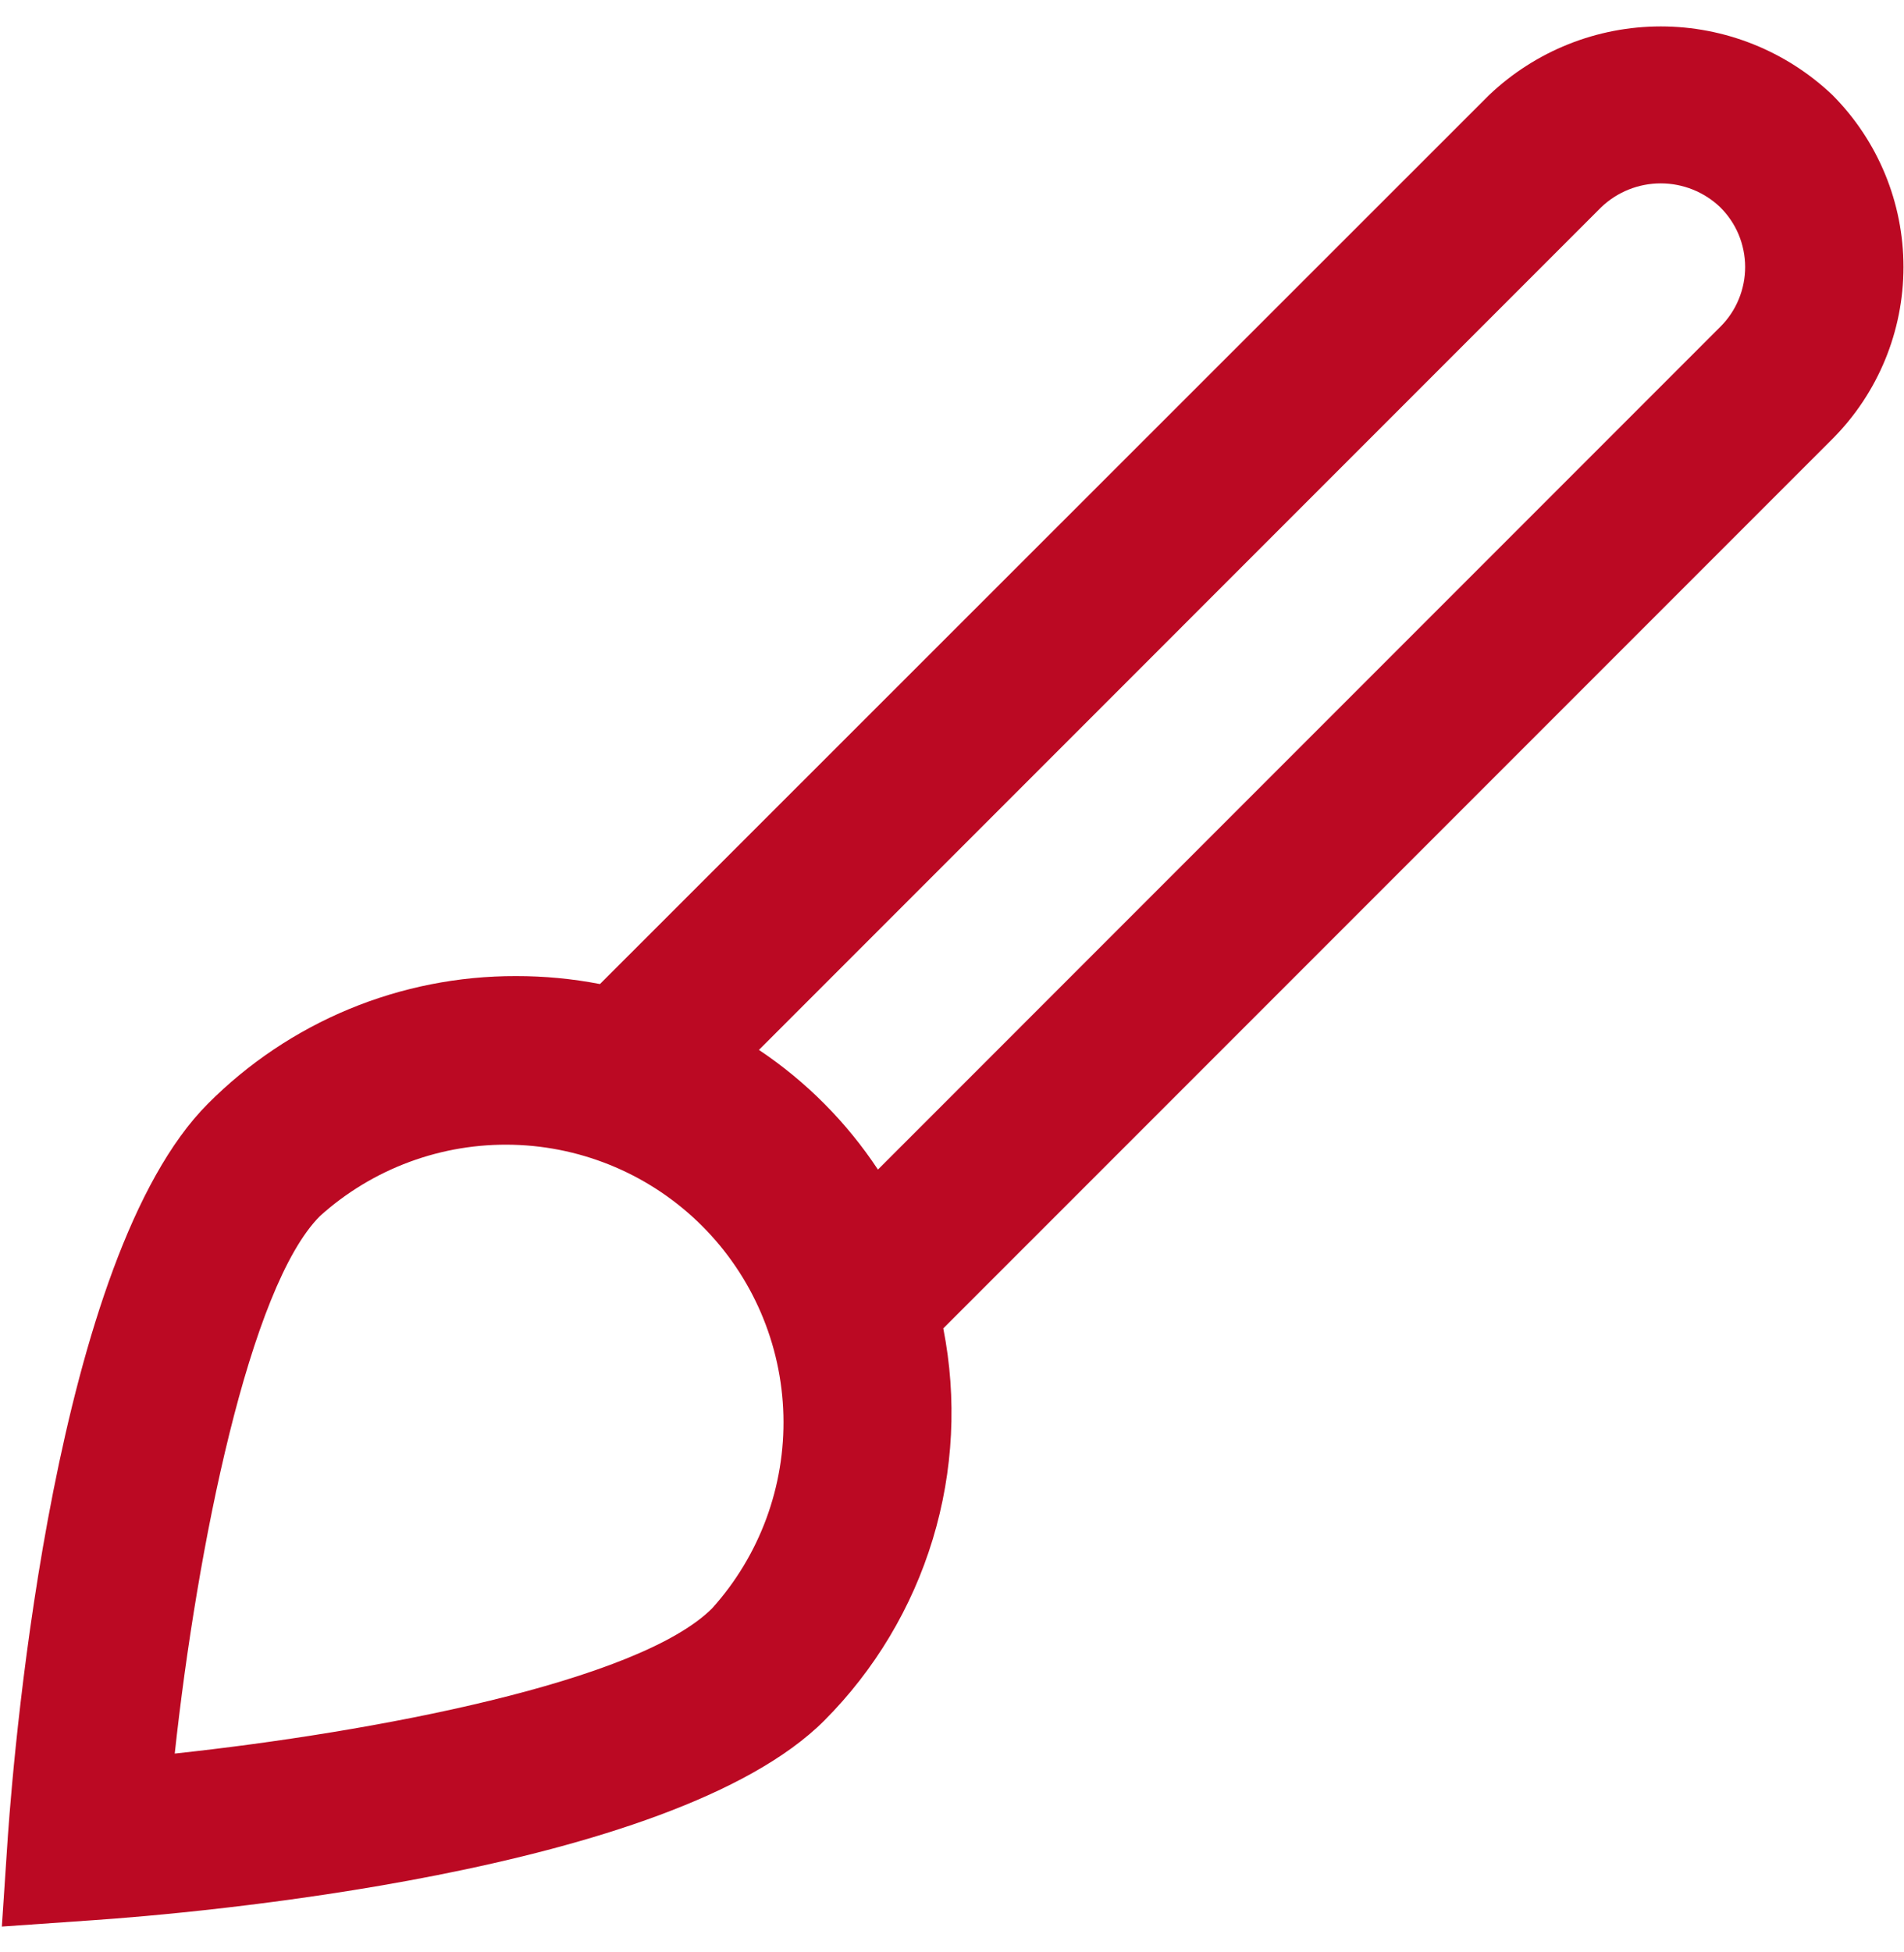 <svg xmlns="http://www.w3.org/2000/svg" width="40" height="41" viewBox="0 0 40 41" fill="none"><path d="M38.499 1.998C37.526 1.072 36.234 0.555 34.891 0.555C33.547 0.555 32.255 1.072 31.282 1.998L12.604 20.665C12.023 20.553 11.432 20.497 10.841 20.498C9.638 20.495 8.446 20.73 7.335 21.19C6.223 21.651 5.214 22.327 4.366 23.18C1.166 26.387 0.309 36.545 0.166 38.548L0.039 40.458L1.947 40.325C3.947 40.188 14.114 39.337 17.317 36.132C18.377 35.069 19.159 33.762 19.595 32.326C20.031 30.89 20.107 29.369 19.817 27.896L38.499 9.215C39.453 8.257 39.989 6.959 39.989 5.607C39.989 4.254 39.453 2.957 38.499 1.998V1.998ZM14.961 33.775C13.411 35.323 7.849 36.375 3.671 36.825C4.142 32.492 5.242 27.018 6.722 25.537C7.833 24.536 9.285 24.001 10.779 24.04C12.272 24.079 13.694 24.689 14.751 25.746C15.808 26.803 16.419 28.225 16.458 29.719C16.497 31.213 15.961 32.664 14.961 33.775V33.775ZM36.146 6.858L18.444 24.561C17.786 23.566 16.936 22.711 15.944 22.048L33.639 4.352C33.976 4.03 34.423 3.851 34.889 3.851C35.355 3.851 35.802 4.03 36.139 4.352C36.304 4.516 36.436 4.71 36.526 4.925C36.615 5.14 36.662 5.371 36.663 5.603C36.663 5.836 36.618 6.067 36.529 6.282C36.441 6.498 36.31 6.693 36.146 6.858V6.858Z" fill="#BB0923"></path></svg>